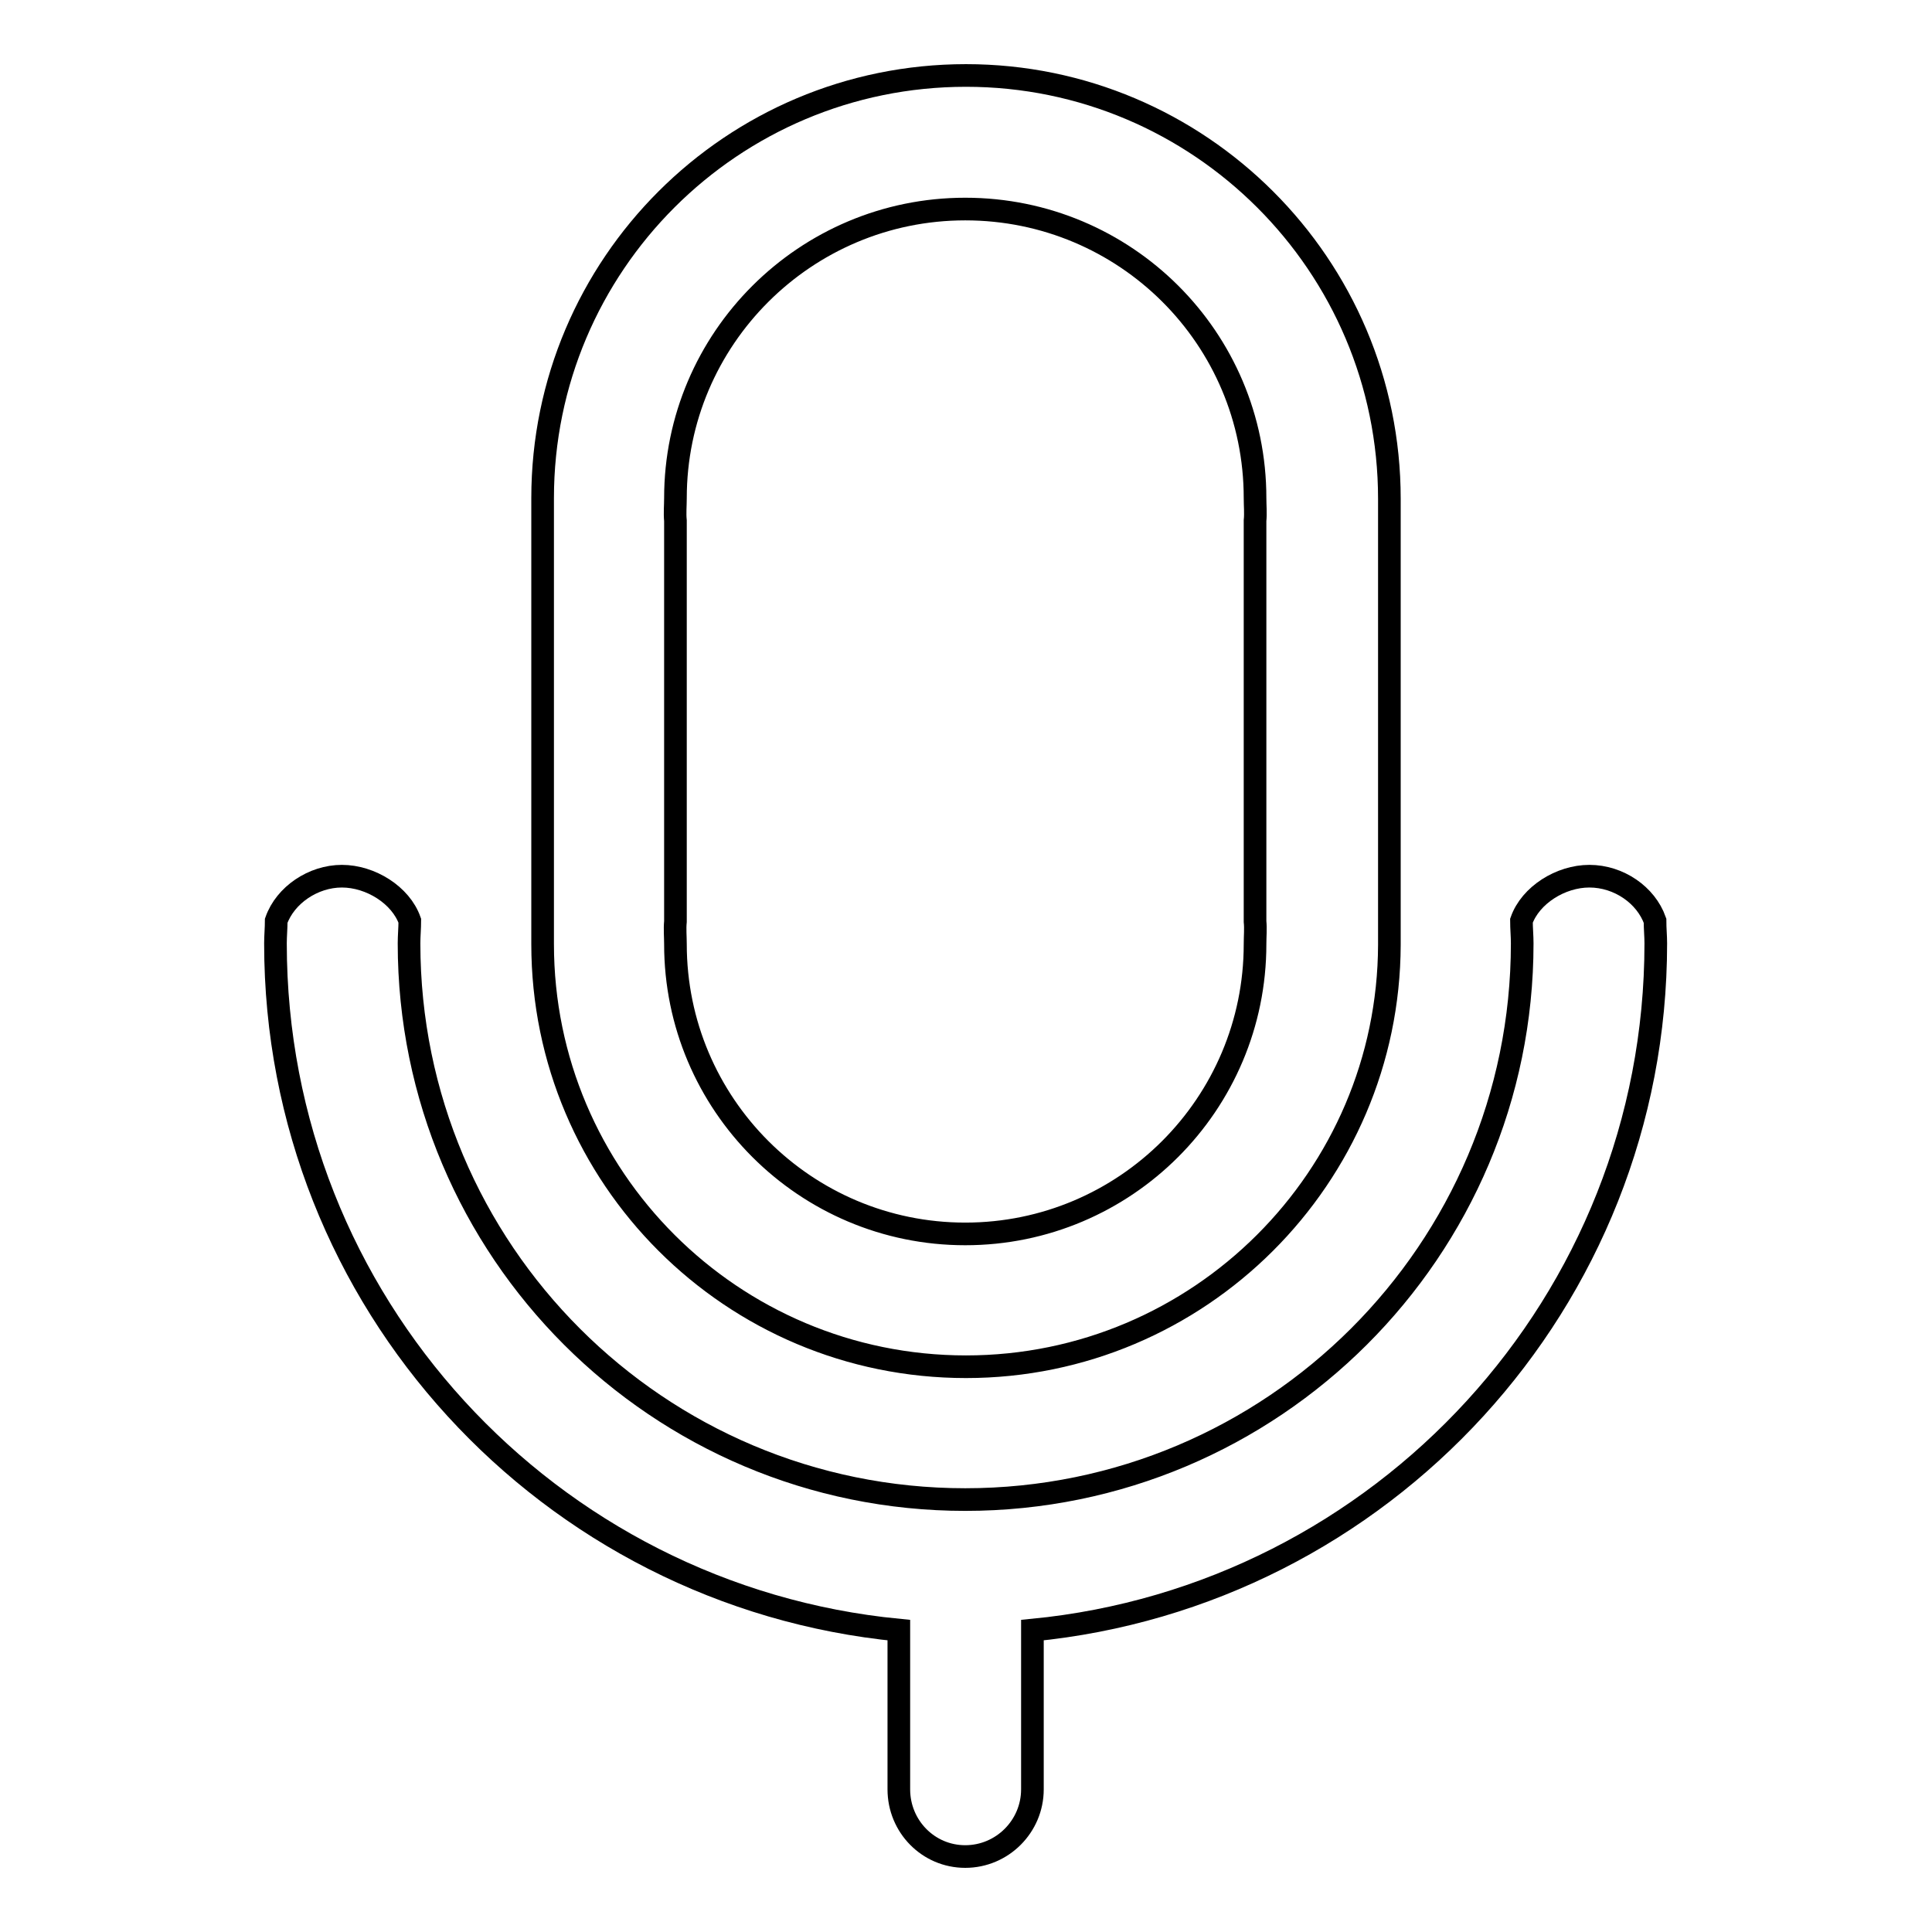 <?xml version="1.0" encoding="utf-8"?>
<!-- Svg Vector Icons : http://www.onlinewebfonts.com/icon -->
<!DOCTYPE svg PUBLIC "-//W3C//DTD SVG 1.1//EN" "http://www.w3.org/Graphics/SVG/1.1/DTD/svg11.dtd">
<svg version="1.1" xmlns="http://www.w3.org/2000/svg" xmlns:xlink="http://www.w3.org/1999/xlink" x="0px" y="0px" viewBox="0 0 256 256" enable-background="new 0 0 256 256" xml:space="preserve">
<g><g><path stroke-width="3" fill-opacity="0" stroke="#000000"  d="M219.4,125c0,47.5-36.3,86.5-82.6,91v21.1c0,4.9-4,8.9-8.9,8.9c-4.9,0-8.8-4-8.8-8.9V216c-46.4-4.5-82.6-43.5-82.6-91c0-1,0.1-2,0.1-3l0,0c1.2-3.4,4.9-5.9,8.7-5.9c3.8,0,7.8,2.5,9,5.9l0,0c0,1-0.1,2-0.1,3c0,40.7,33,73.7,73.7,73.7c40.7,0,73.8-33,73.8-73.7c0-1-0.1-2-0.1-3l0,0c1.2-3.4,5.2-5.9,9-5.9c3.9,0,7.5,2.5,8.7,5.9l0,0C219.3,123.1,219.4,124,219.4,125z M128,181.1c-31,0-56.1-25.1-56.1-56c0-1,0-2,0-3l0,0V69l0,0c0-1,0-2,0-3c0-30.9,25.1-56,56.1-56c30.9,0,56.1,25.1,56.1,56.1c0,1,0,2,0,3l0,0v53.1l0,0c0,1,0,2,0,3C184,156,158.9,181.1,128,181.1z M166.3,122.1V69l0,0c0.1-1,0-2,0-3c0-21.2-17.2-38.3-38.4-38.3c-21.2,0-38.4,17.2-38.4,38.3c0,1-0.1,2,0,3l0,0v53.1l0,0c-0.1,1,0,2,0,3c0,21.2,17.2,38.4,38.4,38.4c21.2,0,38.4-17.2,38.4-38.4C166.3,124,166.4,123.1,166.3,122.1L166.3,122.1z"/></g></g>
</svg>